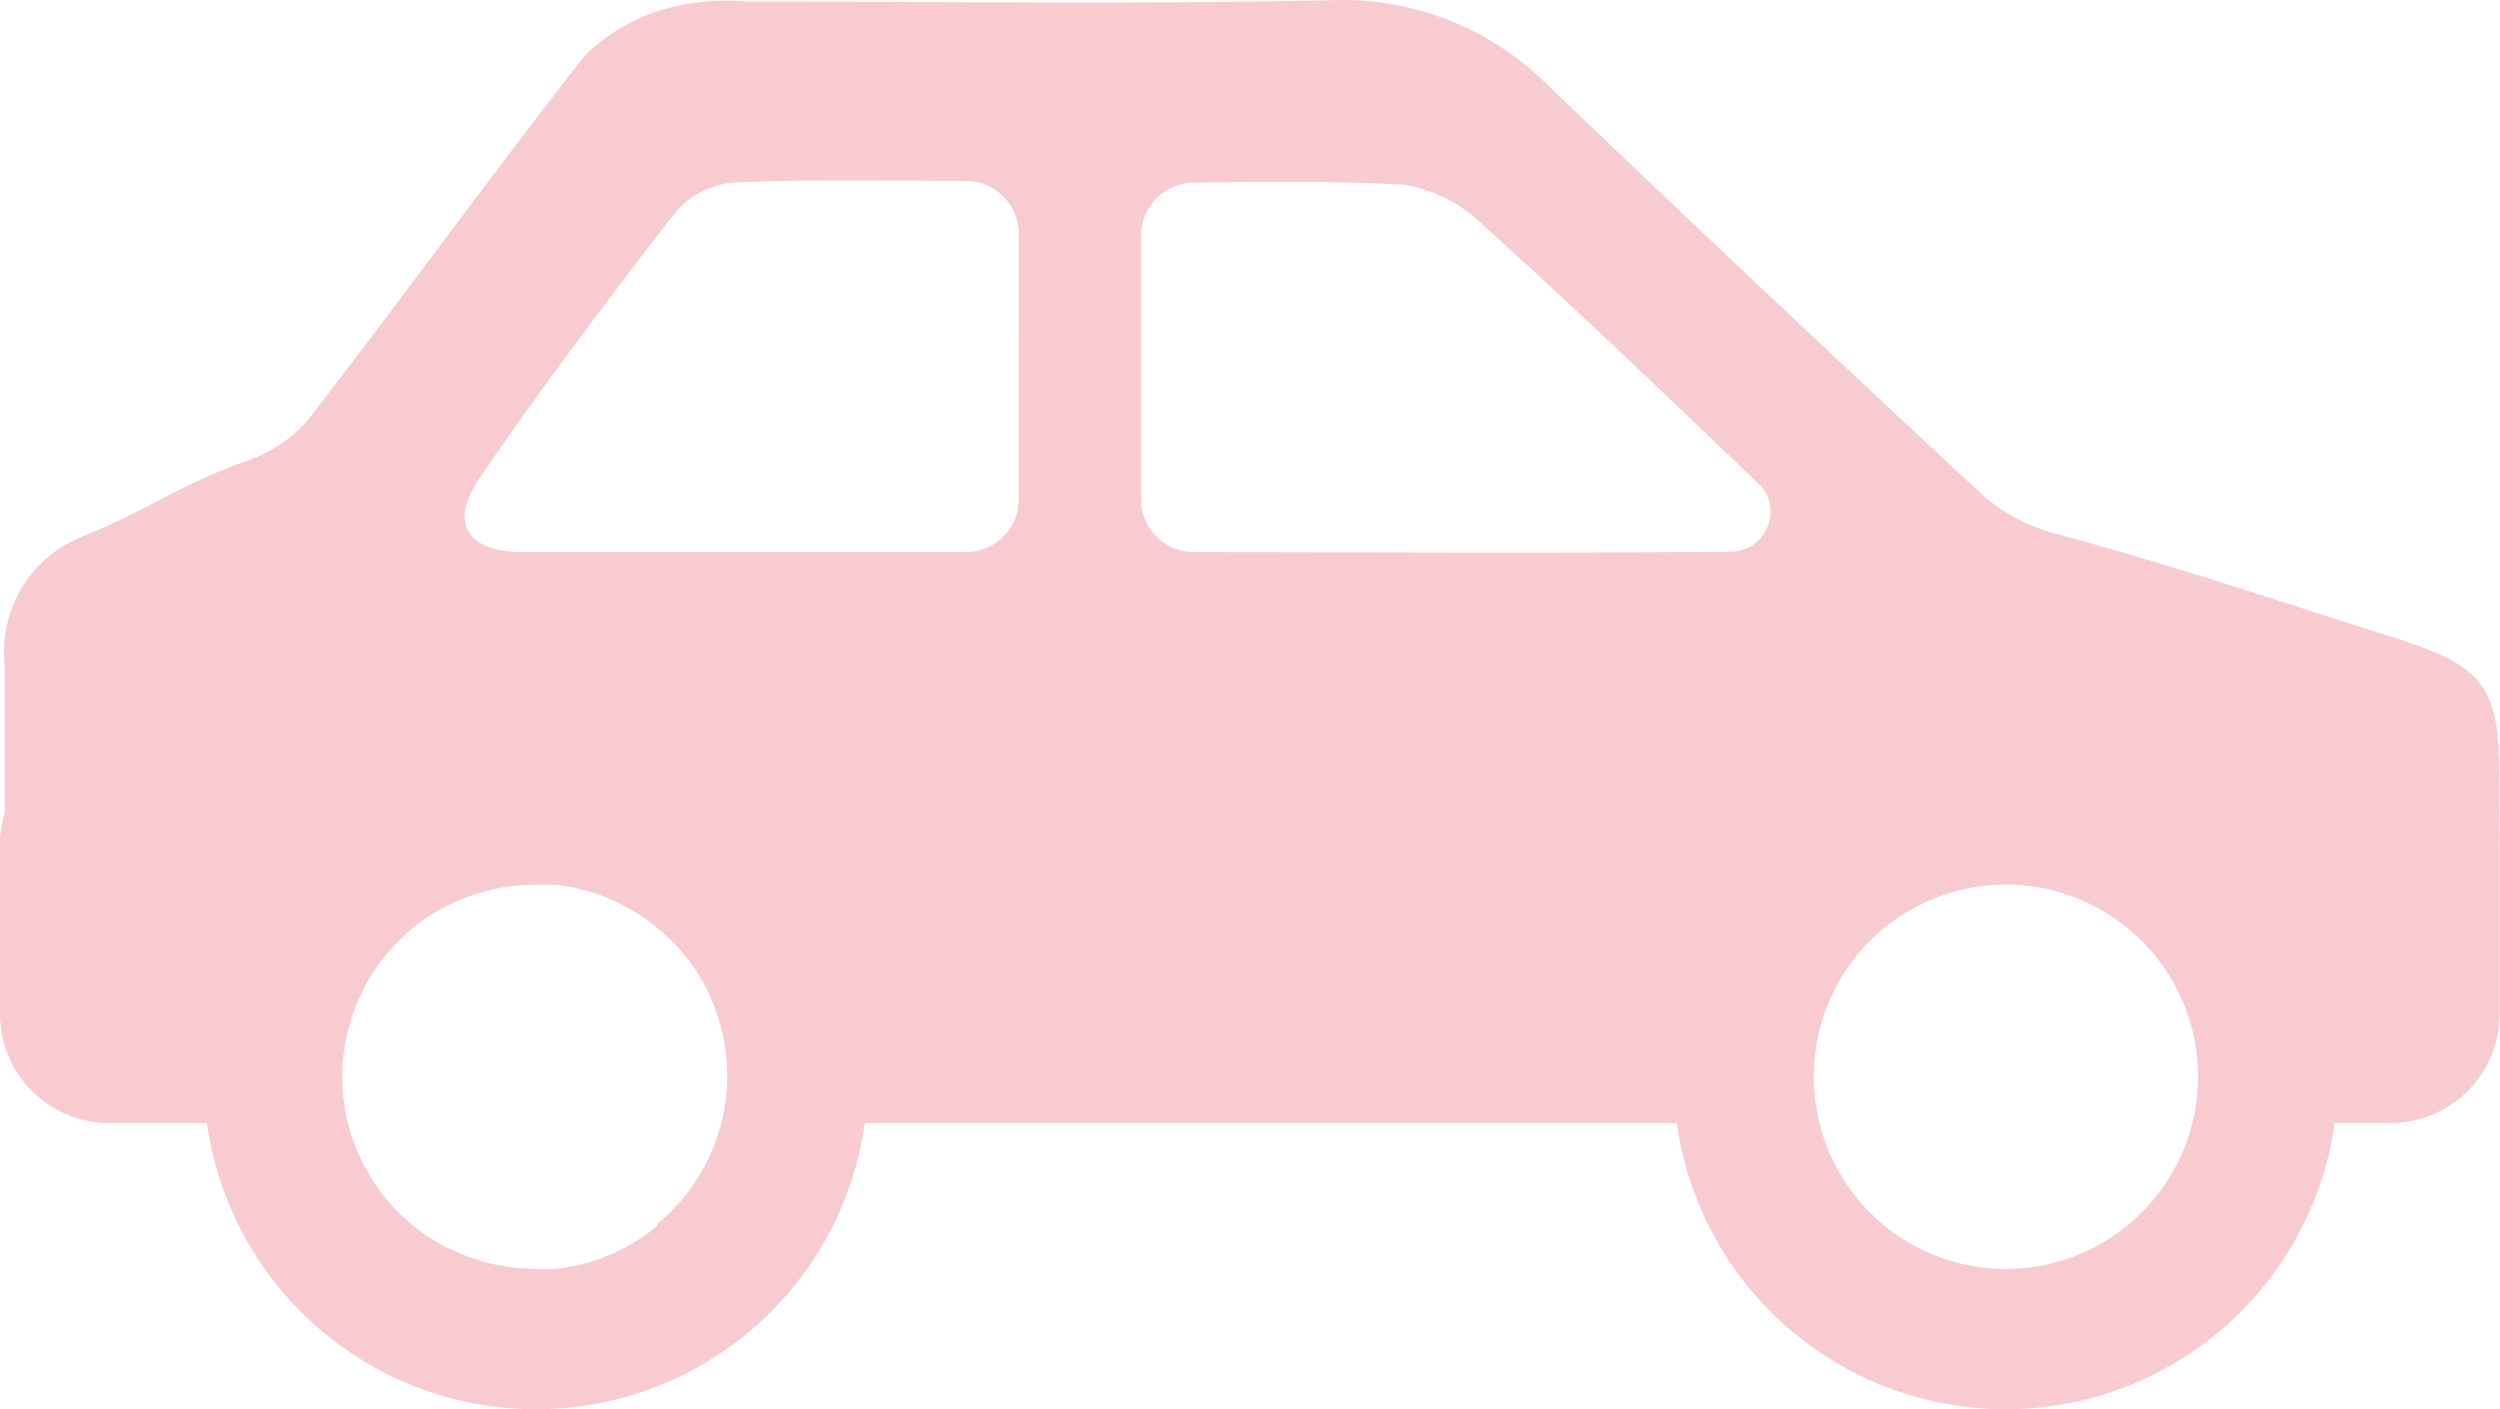 <svg xmlns="http://www.w3.org/2000/svg" width="99.357" height="56.009" viewBox="0 0 99.357 56.009">
  <path id="パス_46435" data-name="パス 46435" d="M99.34,31.43c0-3.984-.315-4.865-4.2-6.091C90,23.713,86.867,22.622,81.7,21.209a7.1,7.1,0,0,1-2.925-1.553q-8.66-8.034-17.2-16.211A11.545,11.545,0,0,0,53.013.005C44.9.185,37.883.059,29.758.067a9.486,9.486,0,0,0-3.039.208,7.543,7.543,0,0,0-3.481,1.94c-3.721,4.751-7.308,9.7-11,14.479A5.58,5.58,0,0,1,9.85,18.3c-2.913,1.049-3.738,1.867-6.61,3.039A4.919,4.919,0,0,0,.188,26.447V32.3A4.125,4.125,0,0,0,0,33.555V40.3a4.337,4.337,0,0,0,4.331,4.33H8.224a13.2,13.2,0,0,0,26.147,0H66.64a13.2,13.2,0,0,0,26.147,0h2.227a4.338,4.338,0,0,0,4.331-4.33l0-6.737a3.374,3.374,0,0,0,0-.482C99.328,32.529,99.34,31.974,99.34,31.43ZM26.117,48.719a7.032,7.032,0,0,1-1.218.829,7.947,7.947,0,0,1-1.34.576,7.743,7.743,0,0,1-1.487.306c-.261.012-.527.012-.789,0a7.931,7.931,0,0,1-2.969-.6,7.506,7.506,0,0,1-1.341-.71,7.629,7.629,0,0,1,0-12.657,7.506,7.506,0,0,1,1.341-.71,7.638,7.638,0,0,1,2.969-.589h.789a8.06,8.06,0,0,1,1.487.306,6.95,6.95,0,0,1,1.34.589,6.25,6.25,0,0,1,1.218.817A7.844,7.844,0,0,1,27.163,37.9a7.711,7.711,0,0,1,.817,1.217,7.632,7.632,0,0,1-1.86,9.528ZM40.485,19.848a2.091,2.091,0,0,1-2.092,2.092H20.8c-2.242,0-2.978-1.144-1.728-2.958,2.476-3.616,5.115-7.121,7.8-10.581a3.473,3.473,0,0,1,2.263-1.144c2.079-.118,6.247-.082,9.278-.061a2.089,2.089,0,0,1,2.076,2.092Zm6.949,2.092h-.013a2.087,2.087,0,0,1-2.067-2.092l0-10.5a2.1,2.1,0,0,1,2.079-2.092c2.851-.024,5.487-.077,8.375.086a5.774,5.774,0,0,1,3.145,1.614c3.755,3.386,7.4,6.88,11.051,10.381l.013.016a1.583,1.583,0,0,1-.956,2.546l-.172.024c-7.5.074-13.939.021-21.461.021ZM79.7,50.435a7.645,7.645,0,0,1-6.691-11.288,7.39,7.39,0,0,1,.817-1.217,7.643,7.643,0,0,1,10.761-1.018,7.757,7.757,0,0,1,1.846,2.235,7.644,7.644,0,0,1-6.7,11.284Z" transform="translate(0 0)" fill="#f7cbd0"/>
</svg>
